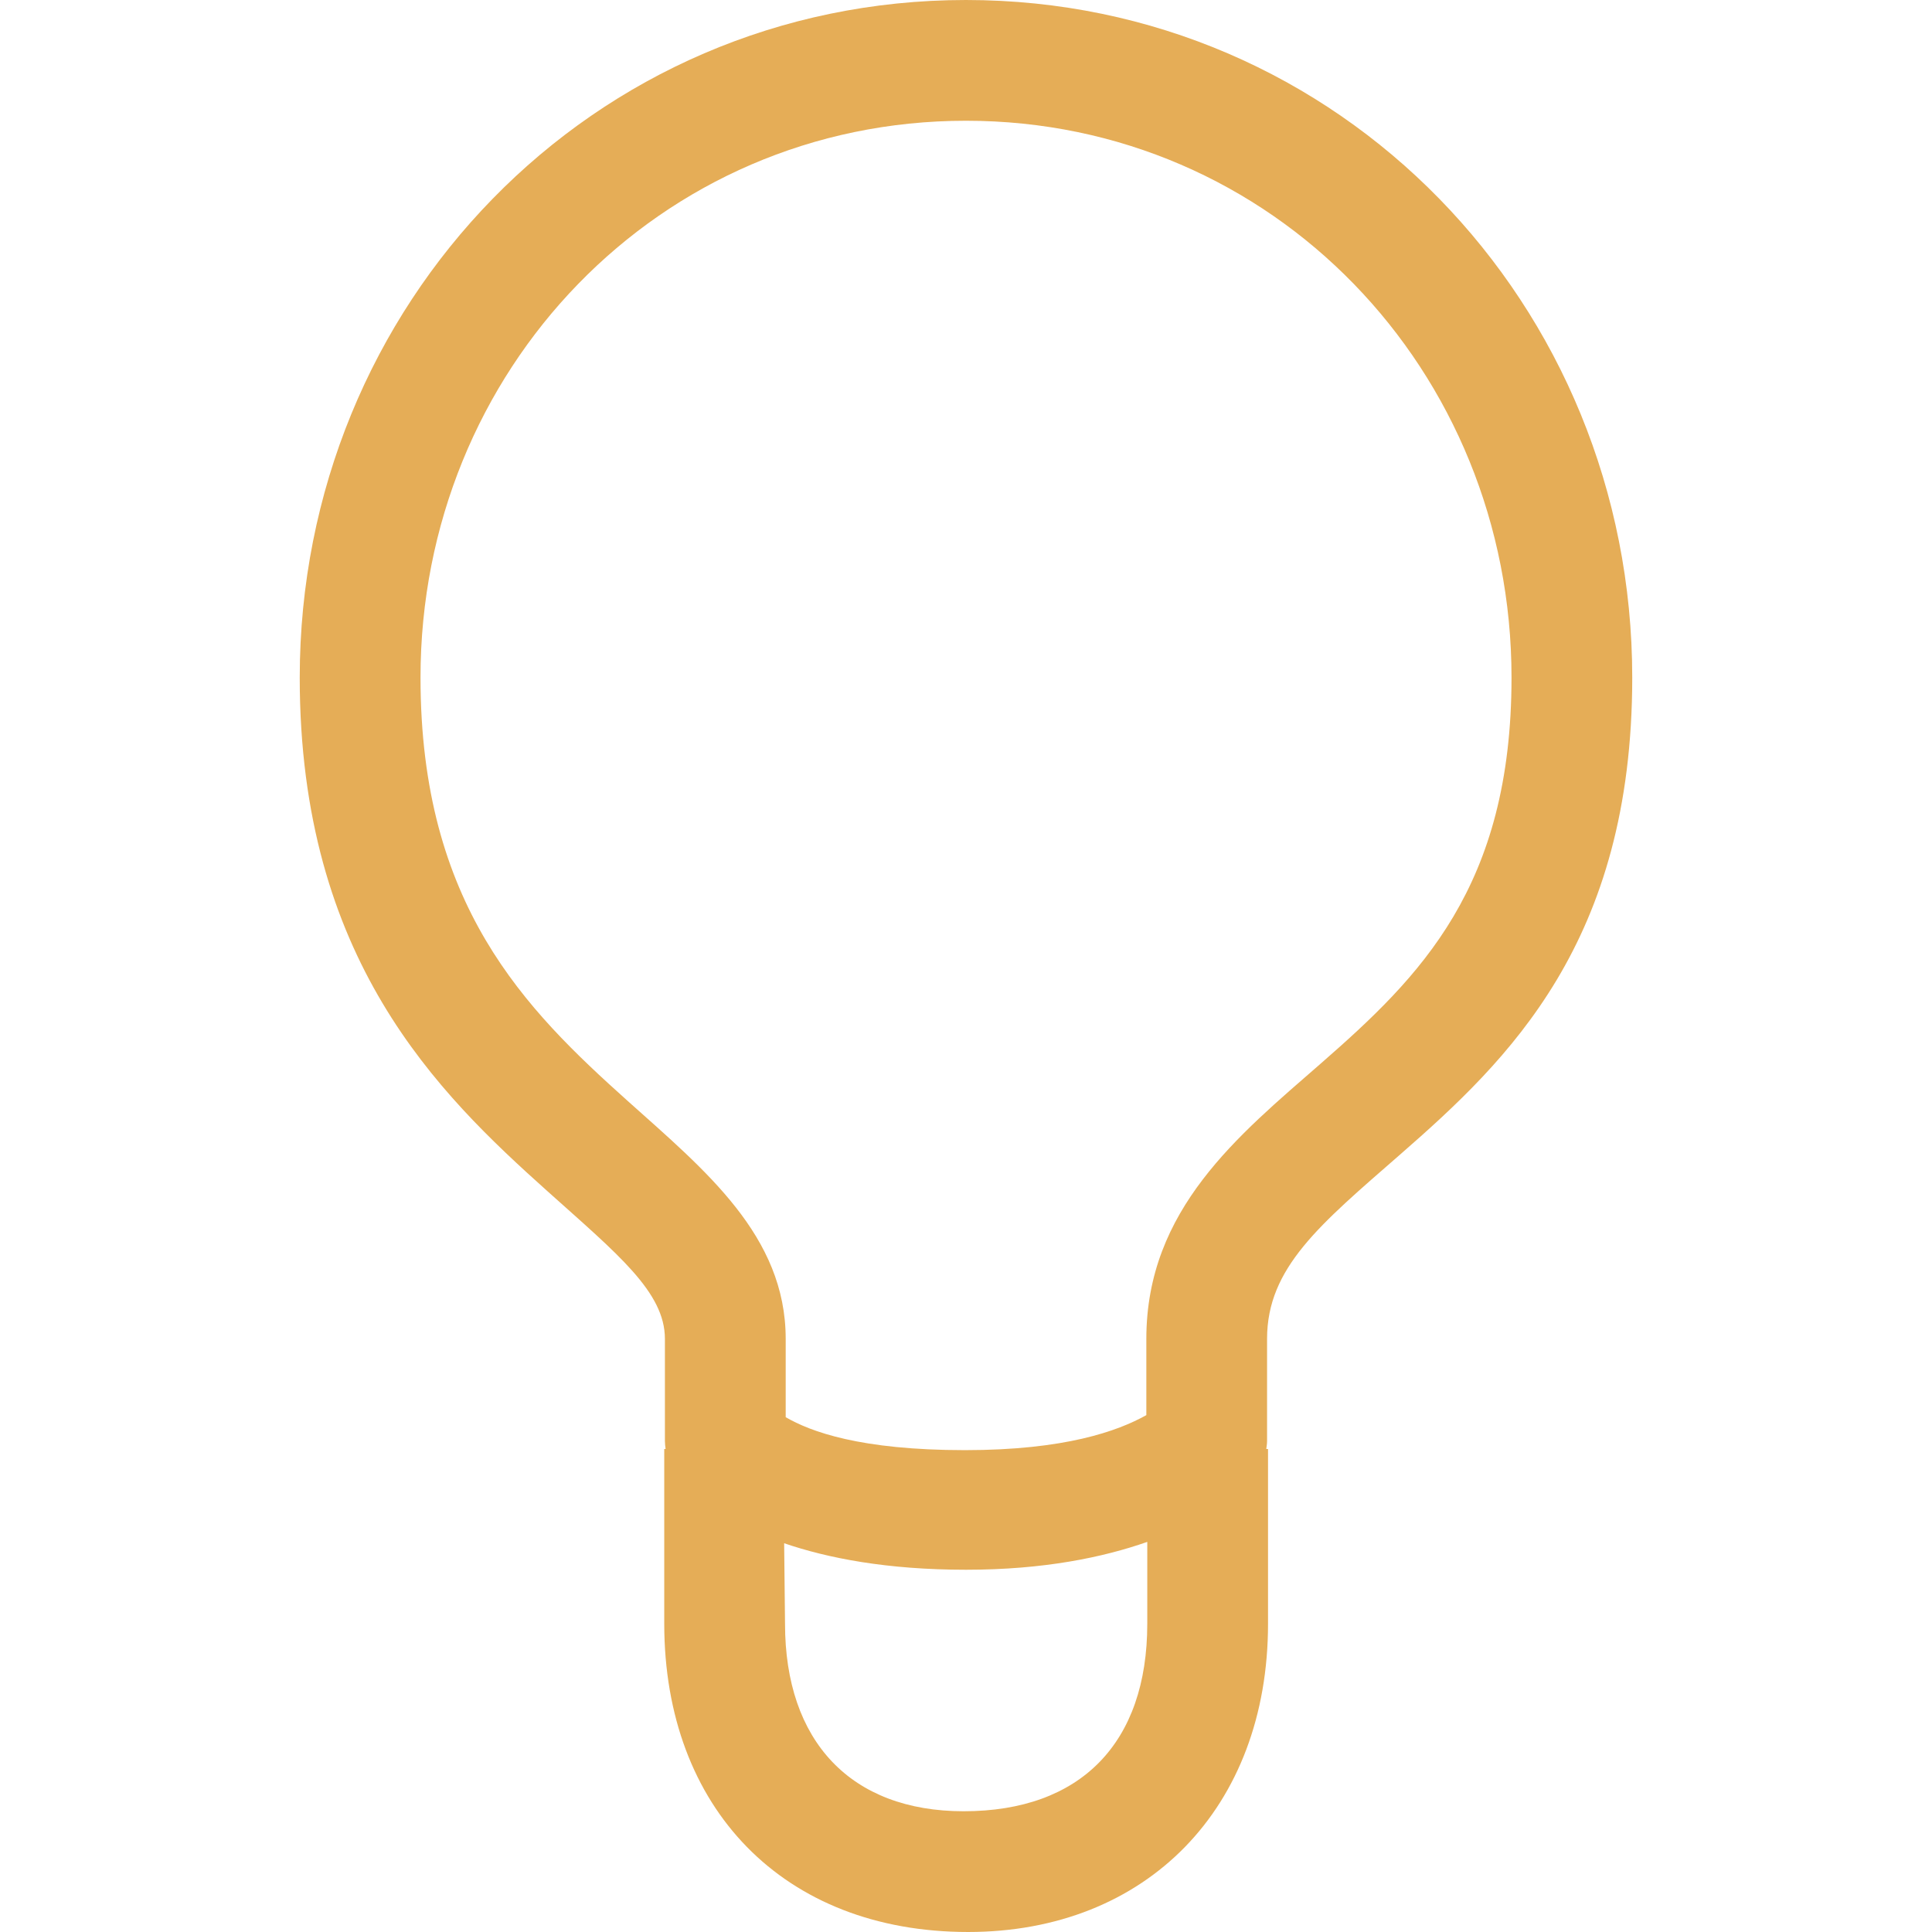 <svg xmlns="http://www.w3.org/2000/svg" xmlns:xlink="http://www.w3.org/1999/xlink" aria-hidden="true" role="img" id="footer-sample-full" width="40" height="40" preserveAspectRatio="xMidYMid meet" viewBox="0 0 1024 1024" class="iconify iconify--simple-line-icons"><path fill="#e5ad57" d="M511.984 0c-198.032 0-353.12 161.104-353.12 359.136c0 149.2 73.28 220.256 131.185 272.128c37.28 33.424 62.368 53.552 62.368 78.352v54.255c0 1.392.193 2.752.368 4.128h-.72v92.624c.016 97.712 63.2 163.376 161.072 163.376c94.464 0 158.944-65.664 158.944-163.376V768h-.928c.176-1.376.416-2.736.416-4.128v-54.255c0-37.76 28.032-60.592 70.528-97.696c57.504-50.208 123.023-112.688 123.023-252.784C865.136 161.104 710.016 0 511.983 0zm-1.215 960c-59.904 0-94.689-37.152-94.689-99.376l-.463-42.672C438.64 825.824 470 832 512 832c41.424 0 72.848-6.624 96.08-14.768v43.392c0 63.152-35.247 99.376-97.312 99.376zm189.248-396.288c-43.472 37.968-92.433 77.216-92.433 145.904v40.432c-15.183 8.48-43.183 18.56-96.127 18.56c-55.569 0-81.92-9.856-95.024-17.473V709.6c0-54.608-42.688-89.297-83.68-126.017c-54.32-48.672-109.873-103.84-109.873-224.464c-.015-162.72 126.385-295.12 289.104-295.12c162.752 0 289.152 132.4 289.152 295.137c0 111.024-48.463 158.576-101.12 204.576z"></path></svg>